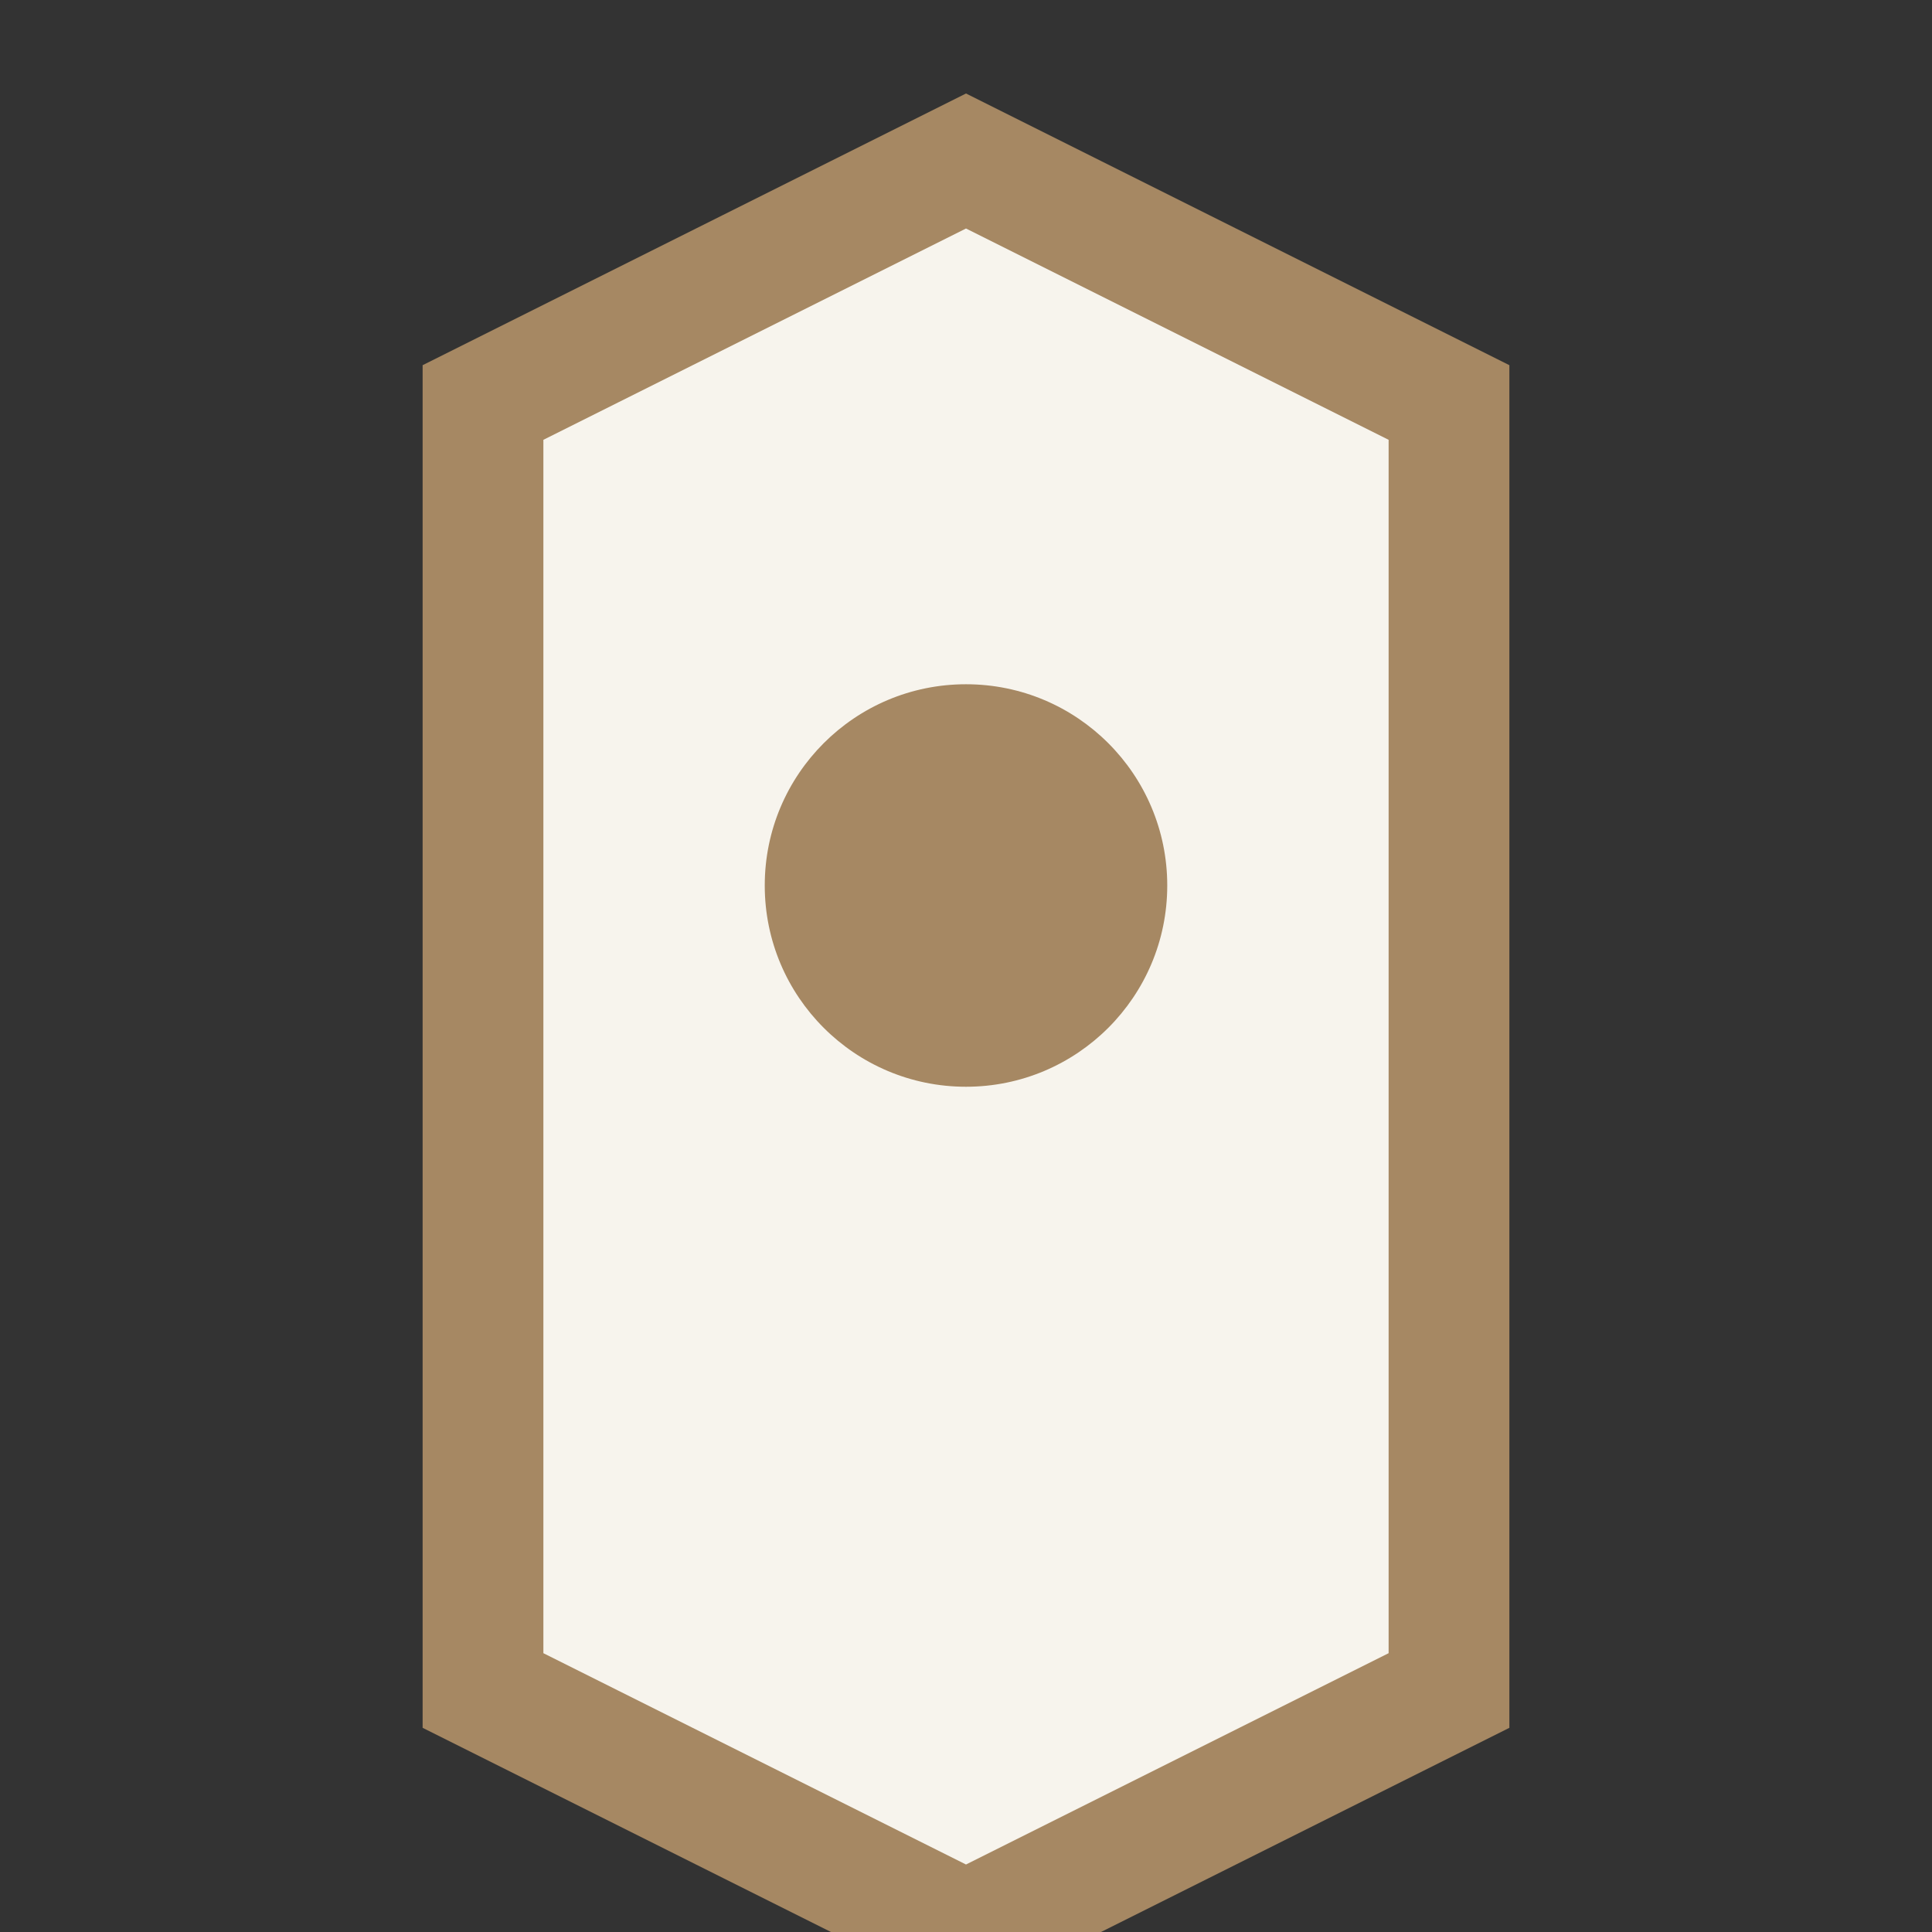 <?xml version="1.0" encoding="UTF-8"?>
<svg xmlns="http://www.w3.org/2000/svg" viewBox="0 0 24 24" width="28" height="28"><rect x="0" y="0" width="24" height="24" fill="#333333" stroke="none"/><path d="M6 21V5l6-3 6 3v16l-6 3z" fill="#F7F4ED" stroke="#A68863" stroke-width="1.5"/><circle cx="12" cy="11" r="2.5" fill="#A68863"/></svg>